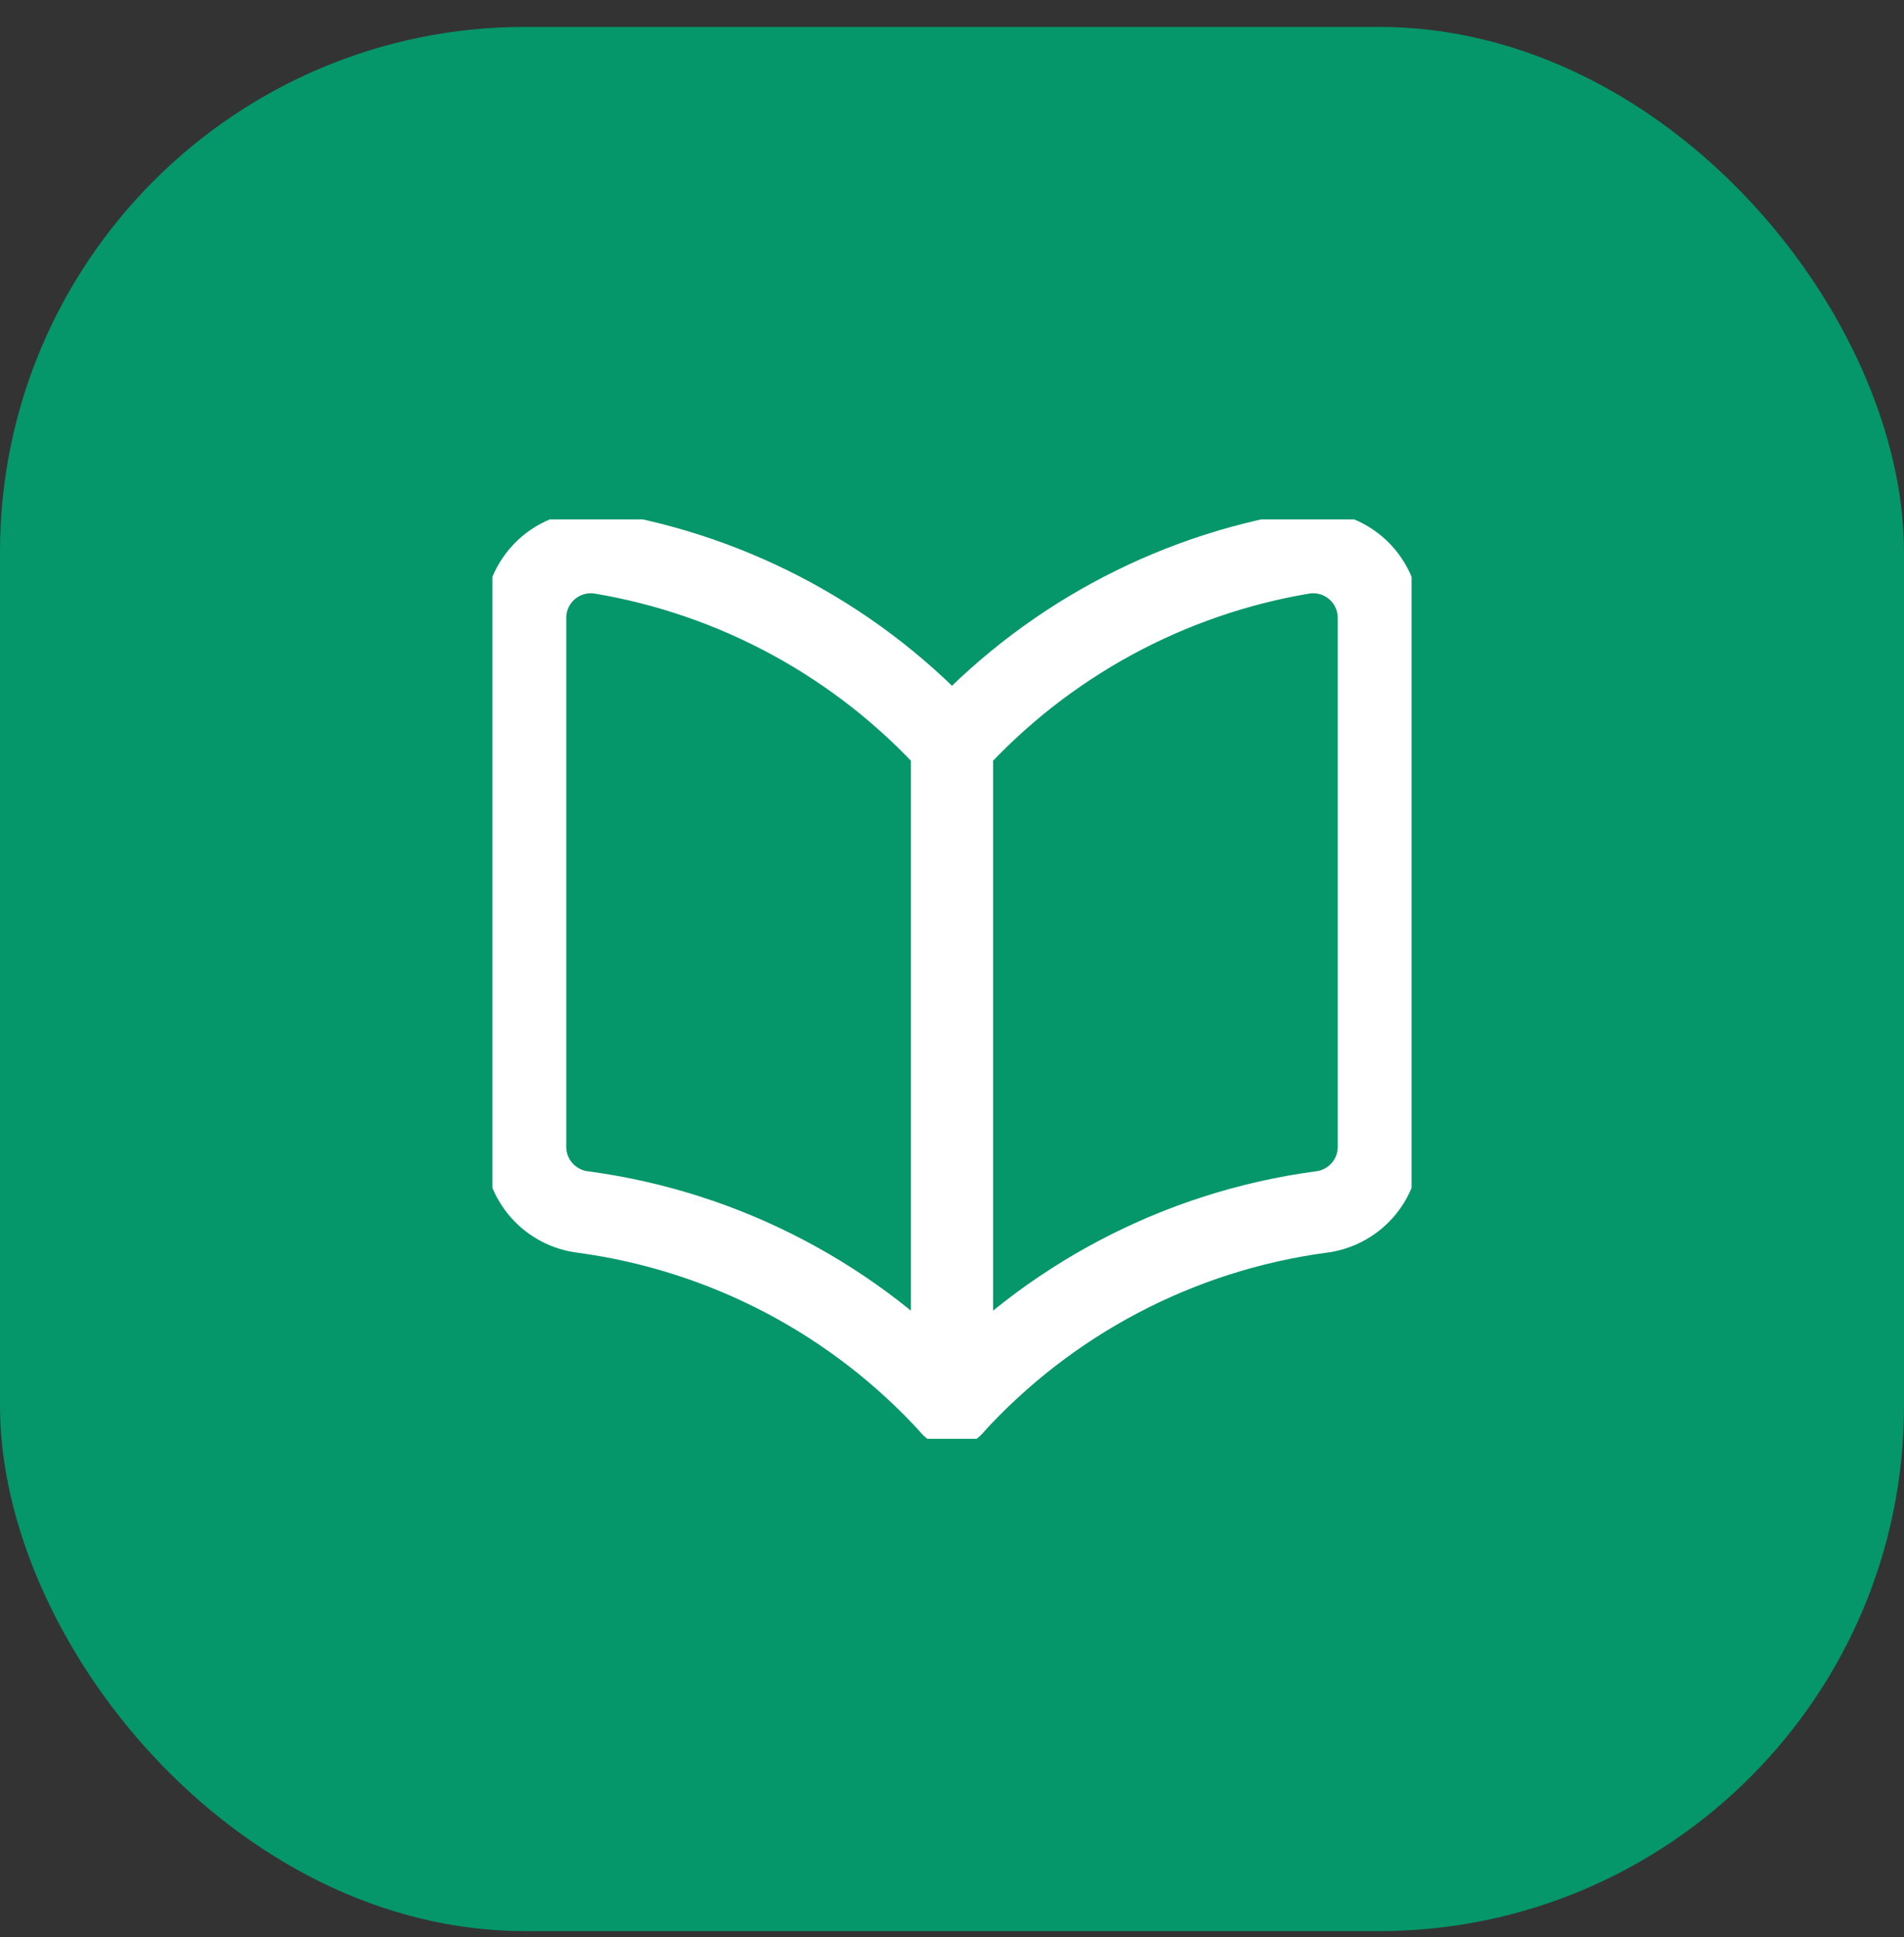 <svg width="58" height="59" viewBox="0 0 58 59" fill="none" xmlns="http://www.w3.org/2000/svg">
<rect x="0" y="0" width="58" height="59" fill="#333333" stroke="none"/>
<rect y="0.819" width="58" height="58" rx="16" fill="#059669"/>
<g clip-path="url(#clip0_571_31385)">
<path d="M29 42.819C26.07 39.594 22.098 37.505 17.78 36.919C17.289 36.865 16.835 36.63 16.506 36.261C16.177 35.892 15.997 35.413 16 34.919V18.819C16 18.53 16.063 18.245 16.183 17.982C16.304 17.72 16.48 17.487 16.7 17.299C16.916 17.115 17.168 16.978 17.441 16.899C17.713 16.82 17.999 16.799 18.28 16.839C22.409 17.524 26.186 19.582 29 22.679V42.819Z" stroke="white" stroke-width="2.5" stroke-linecap="round" stroke-linejoin="round"/>
<path d="M29 42.819C31.93 39.594 35.902 37.505 40.22 36.919C40.711 36.865 41.165 36.63 41.494 36.261C41.823 35.892 42.003 35.413 42 34.919V18.819C42 18.53 41.937 18.245 41.817 17.982C41.696 17.72 41.52 17.487 41.3 17.299C41.084 17.115 40.832 16.978 40.56 16.899C40.287 16.82 40.001 16.799 39.72 16.839C35.591 17.524 31.815 19.582 29 22.679V42.819Z" stroke="white" stroke-width="2.5" stroke-linecap="round" stroke-linejoin="round"/>
</g>
<defs>
<clipPath id="clip0_571_31385">
<rect width="28" height="28" fill="white" transform="translate(15 15.819)"/>
</clipPath>
</defs>
</svg>
